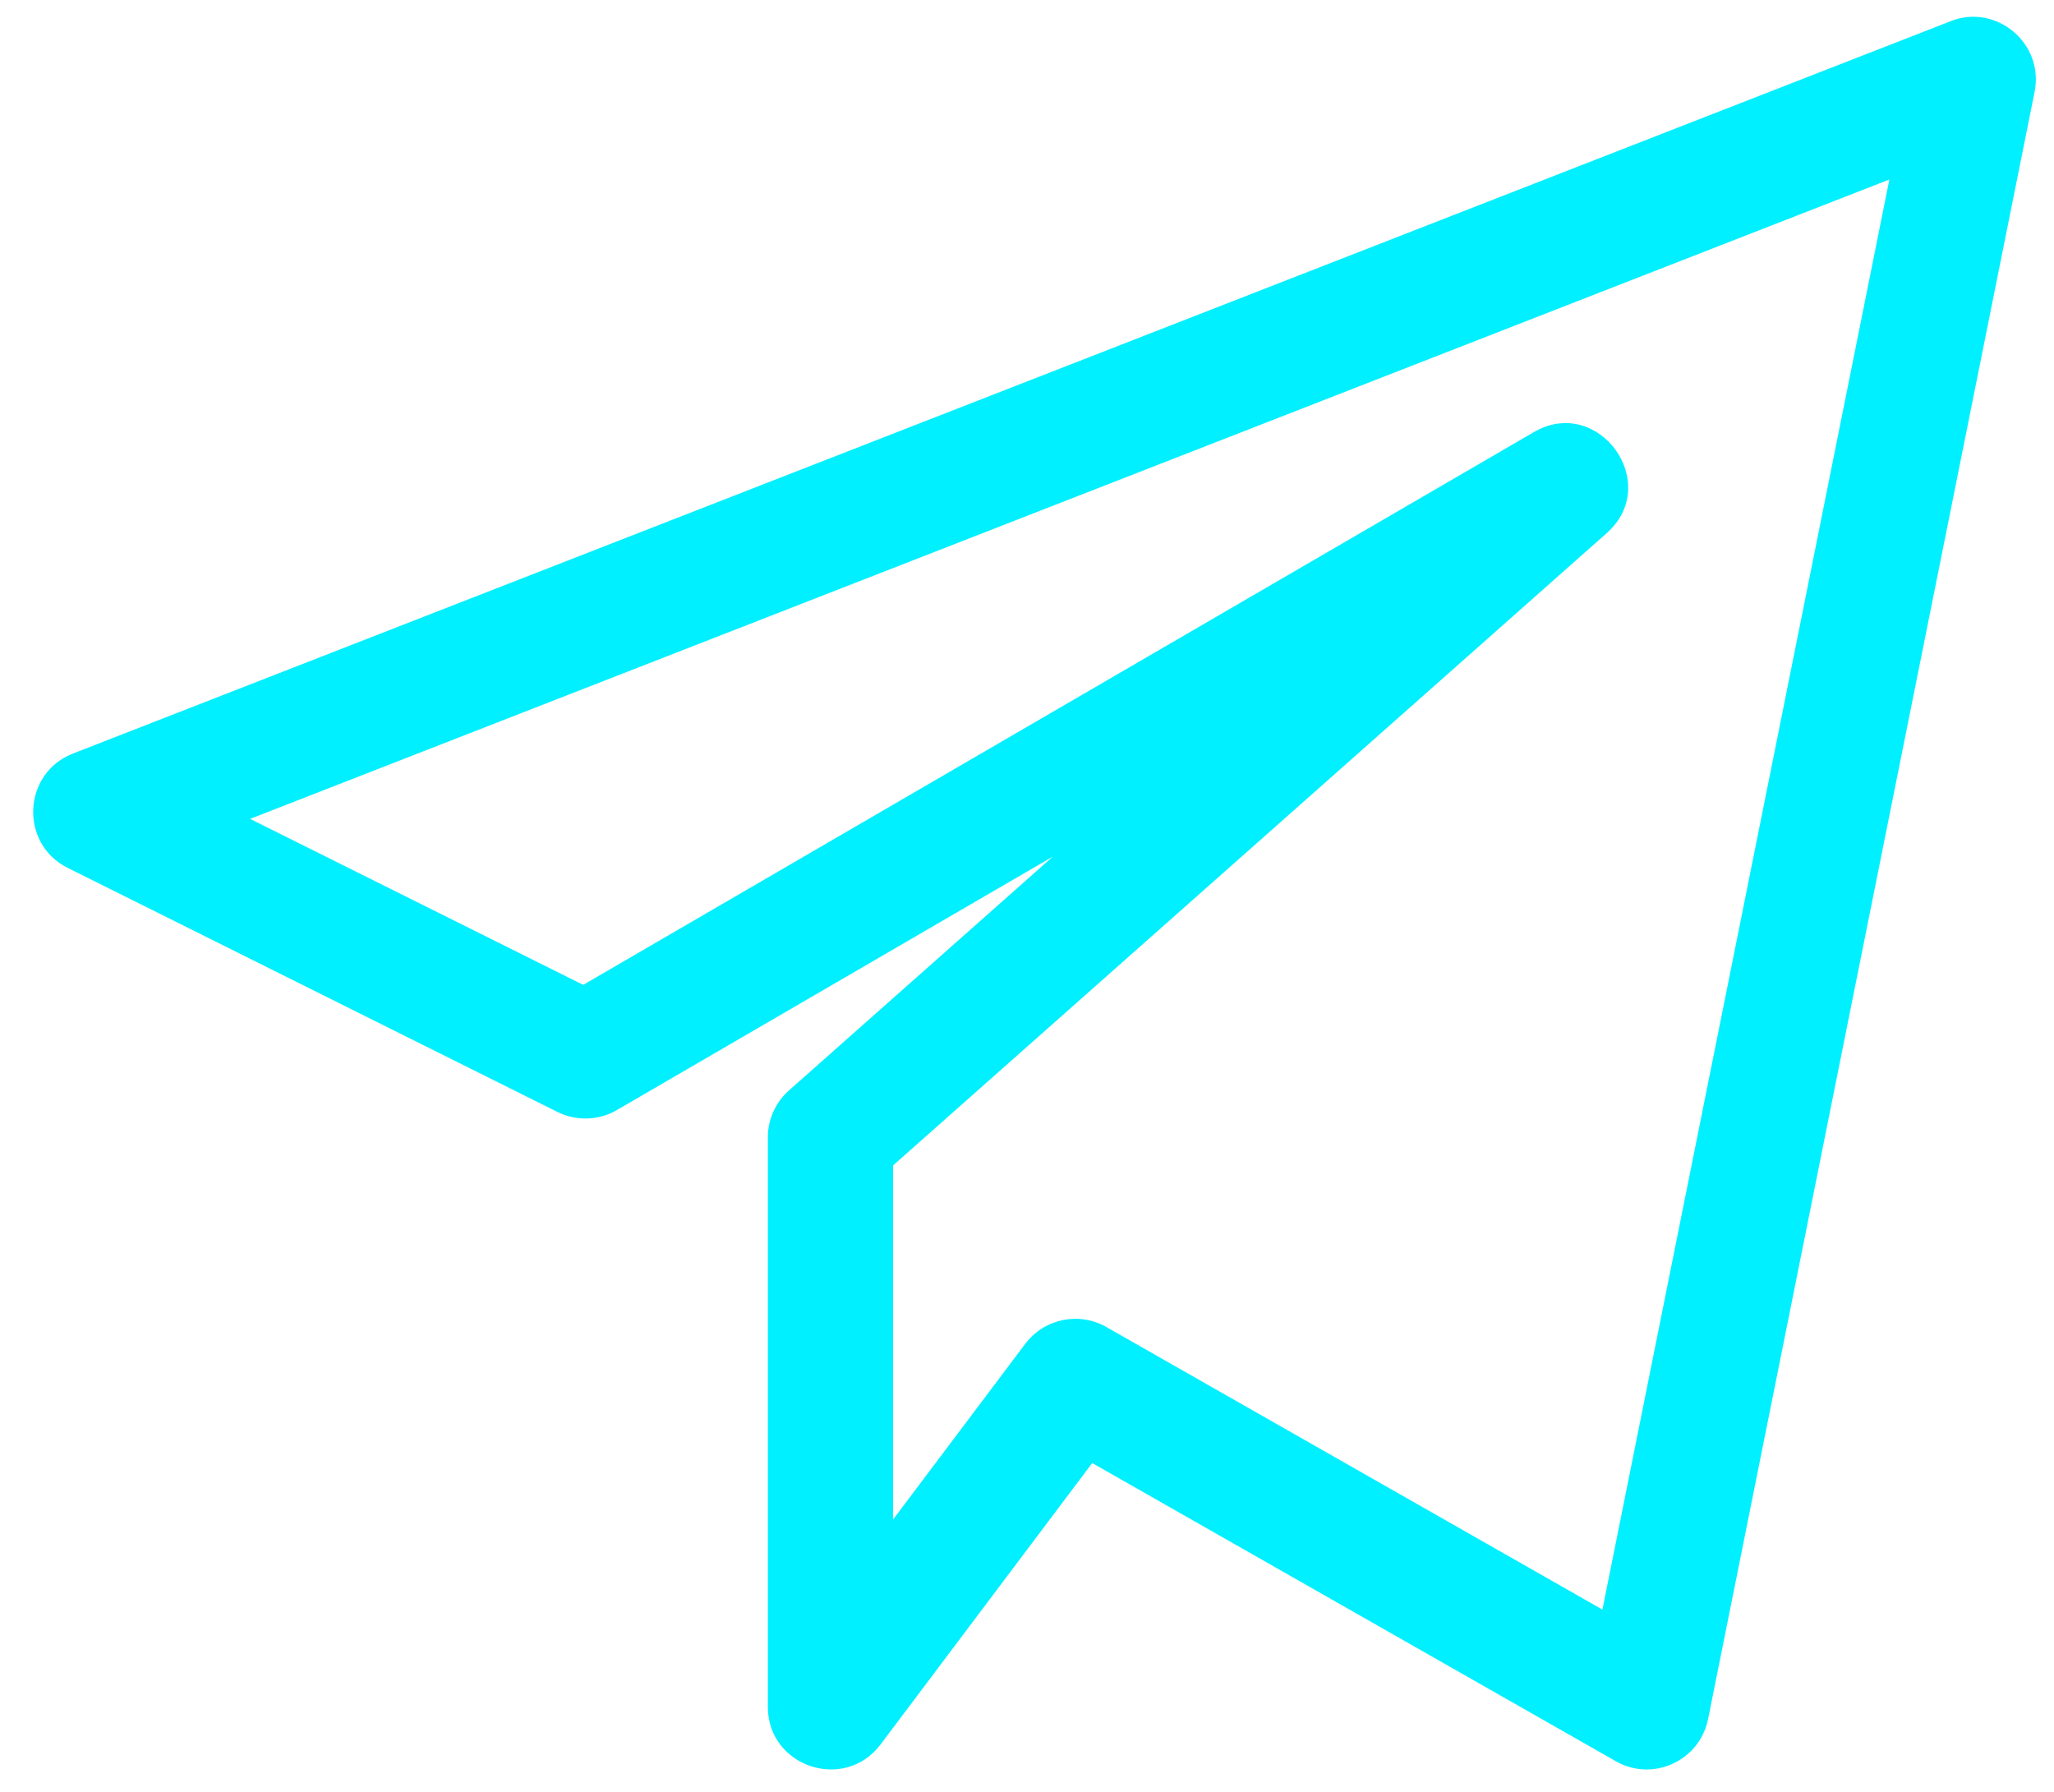 <svg width="47" height="41" viewBox="0 0 47 41" fill="none" xmlns="http://www.w3.org/2000/svg">
<path d="M1.55 19.858L12.757 25.443C13.19 25.657 13.702 25.641 14.116 25.399L24.091 19.6L18.053 24.95C17.746 25.223 17.57 25.613 17.57 26.023V39.055C17.57 40.43 19.325 41.008 20.148 39.916L24.992 33.476L36.972 40.298C37.812 40.781 38.889 40.296 39.084 39.336L46.556 2.102C46.779 0.983 45.666 0.07 44.631 0.486L1.669 17.242C0.515 17.692 0.441 19.306 1.55 19.858ZM43.233 4.107L36.667 36.829L25.315 30.363C24.696 30.01 23.9 30.167 23.461 30.747L20.434 34.77V26.667L36.762 12.201C38.055 11.057 36.569 9.023 35.093 9.89L13.345 22.535L5.722 18.737L43.233 4.107Z" fill="#00F0FF"/>
</svg>
